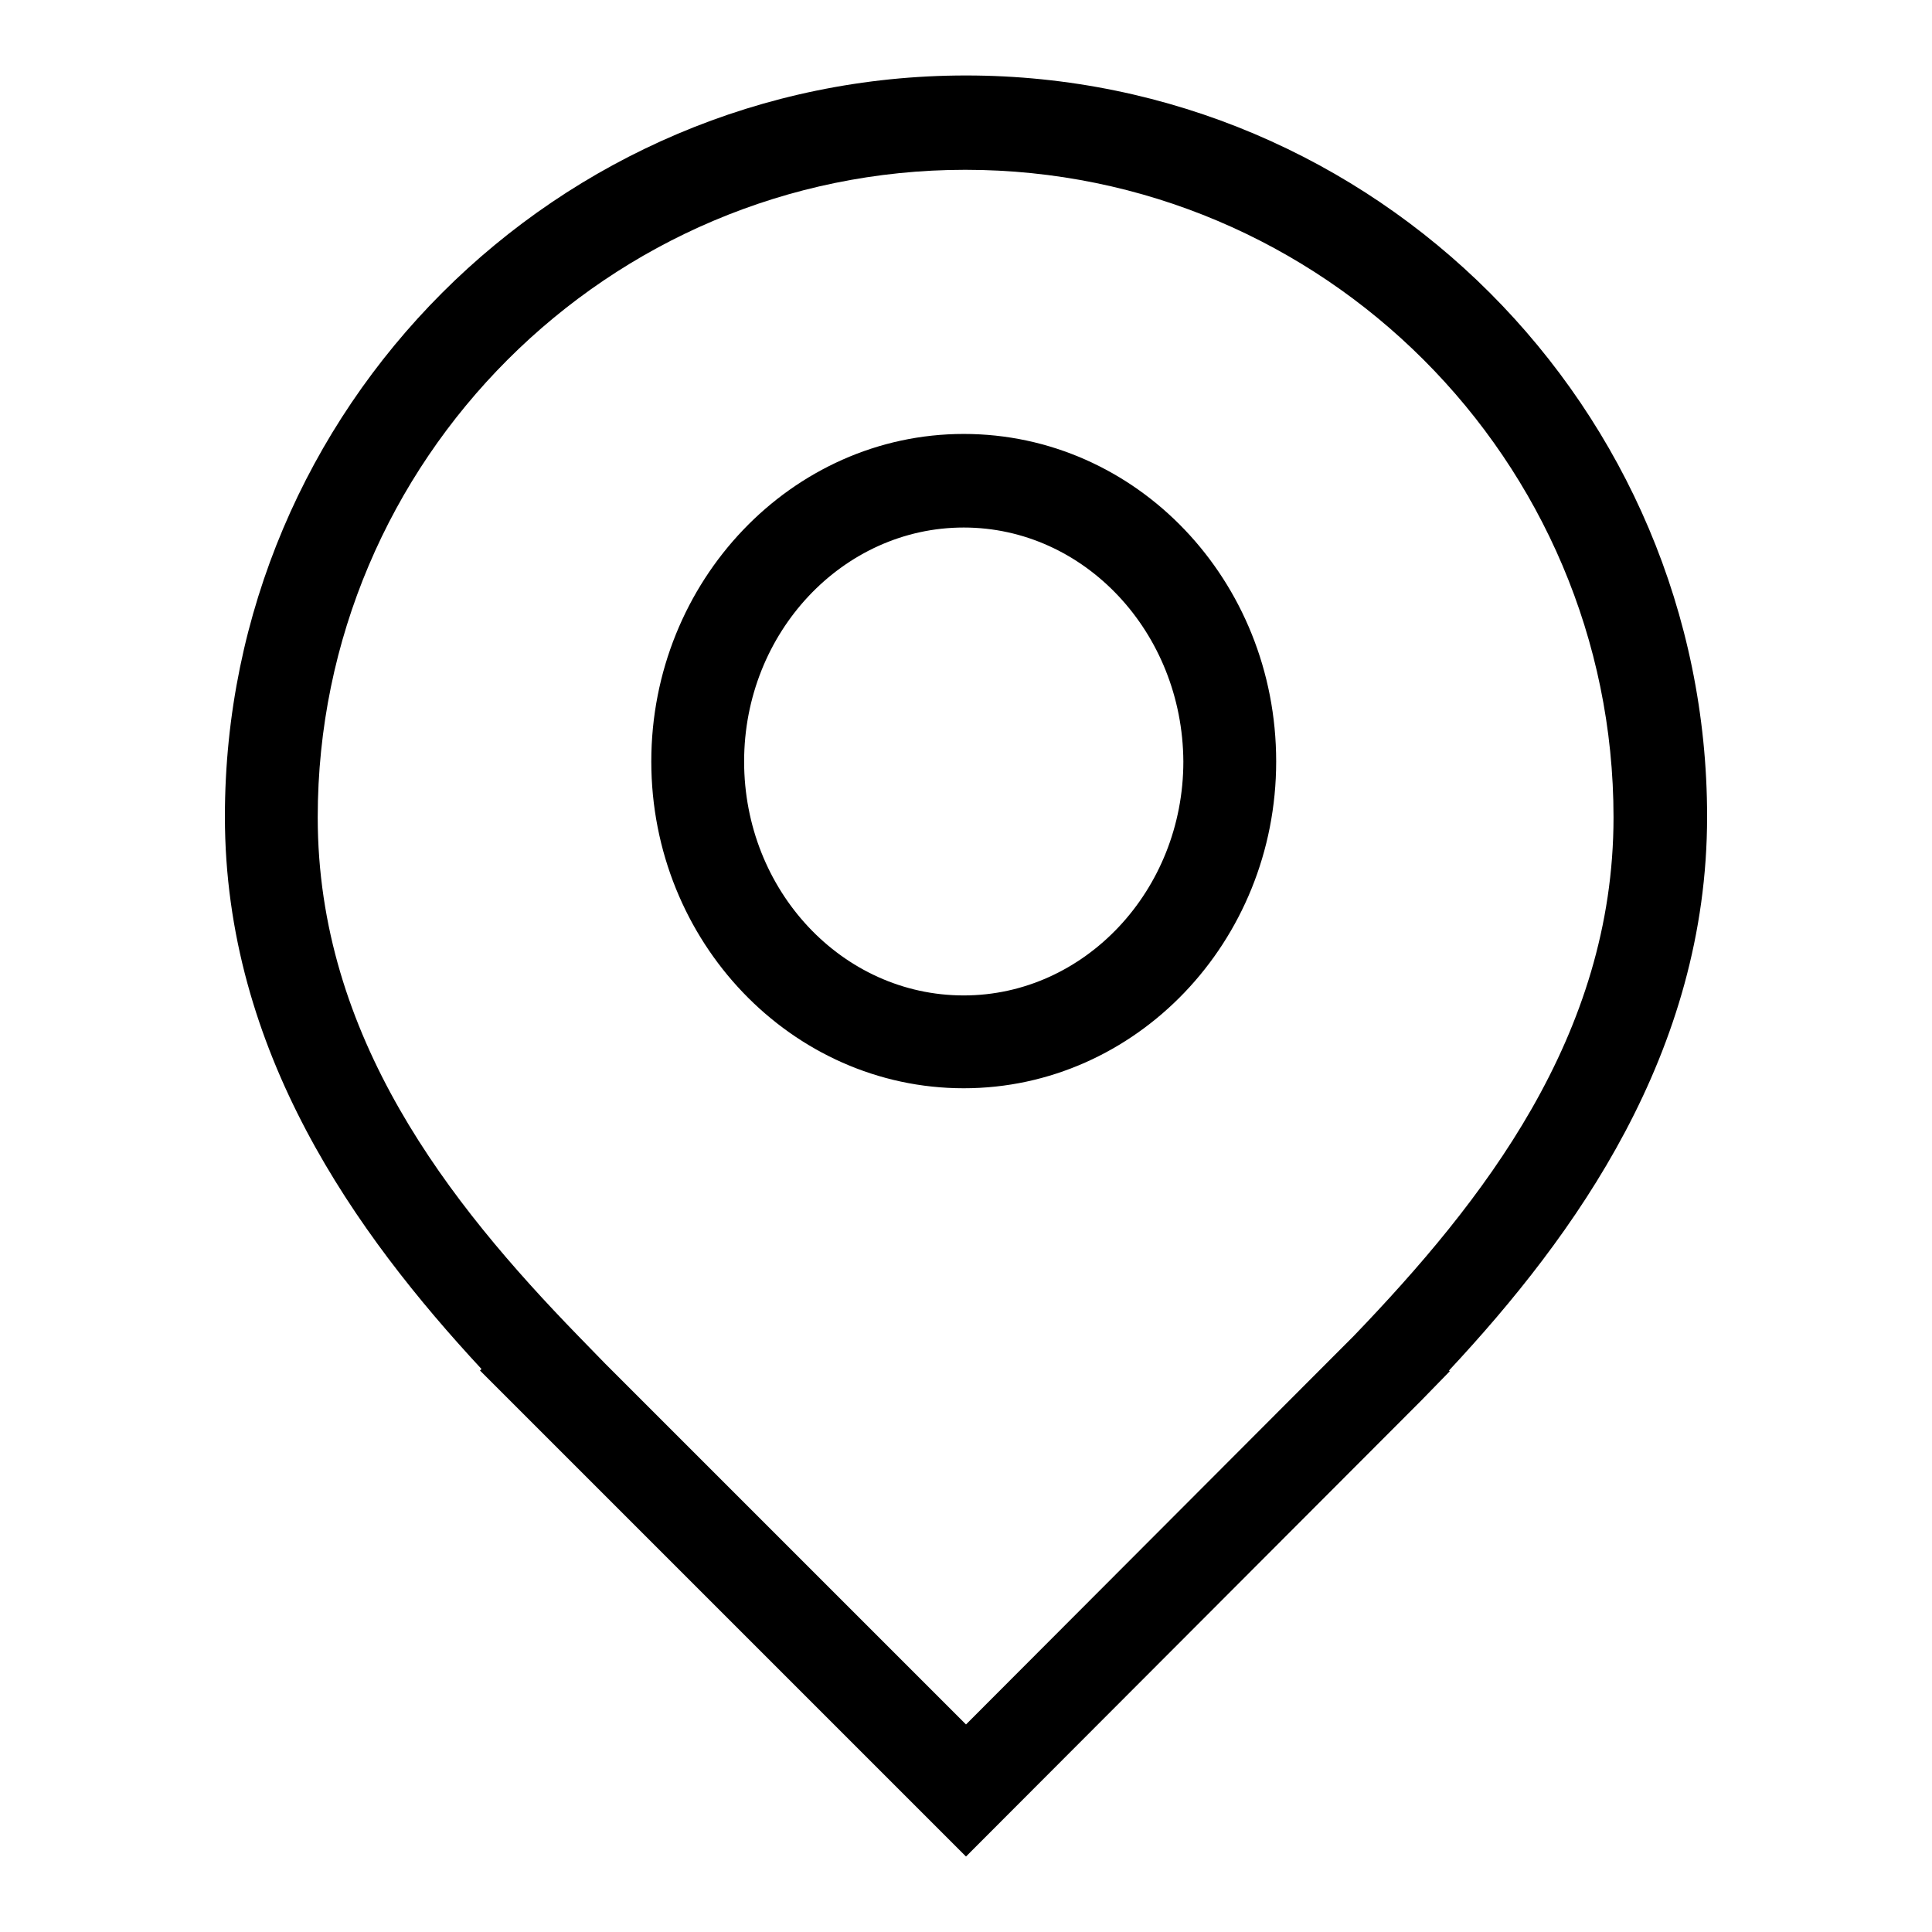 <?xml version="1.0" encoding="utf-8"?>
<!-- Svg Vector Icons : http://www.onlinewebfonts.com/icon -->
<!DOCTYPE svg PUBLIC "-//W3C//DTD SVG 1.1//EN" "http://www.w3.org/Graphics/SVG/1.1/DTD/svg11.dtd">
<svg version="1.1" xmlns="http://www.w3.org/2000/svg" xmlns:xlink="http://www.w3.org/1999/xlink" x="0px" y="0px" viewBox="0 0 256 256" enable-background="new 0 0 256 256" xml:space="preserve">
<g> <path fill="#000000" d="M128,246l-64.4-64.4l0.2-0.2c-16.6-17.9-34-42-34-73.2C29.8,54.1,73.8,10,128,10 c54.2,0,98.2,44.1,98.2,98.2c0,31.3-17.5,55.5-34.2,73.4l0.1,0.1l-3.8,3.9L128,246L128,246z M80.2,180.7l47.8,47.8l51.4-51.5 c17-17.7,34.4-39.7,34.4-68.7c0-47.3-38.5-85.8-85.9-85.8c-47.3,0-85.8,38.5-85.8,85.8c0,29.1,17.4,51.1,34.5,68.7L80.2,180.7z  M127.7,144.2c-22.8,0-41.4-19.4-41.4-43.3c0-23.9,18.6-43.4,41.4-43.4c22.9,0,41.4,19.4,41.4,43.4 C169.1,124.8,150.5,144.2,127.7,144.2z M127.7,69.9c-16,0-29.1,13.9-29.1,31c0,17.1,13,31,29.1,31c16,0,29.1-13.9,29.1-31 C156.7,83.8,143.7,69.9,127.7,69.9z"/></g>
</svg>